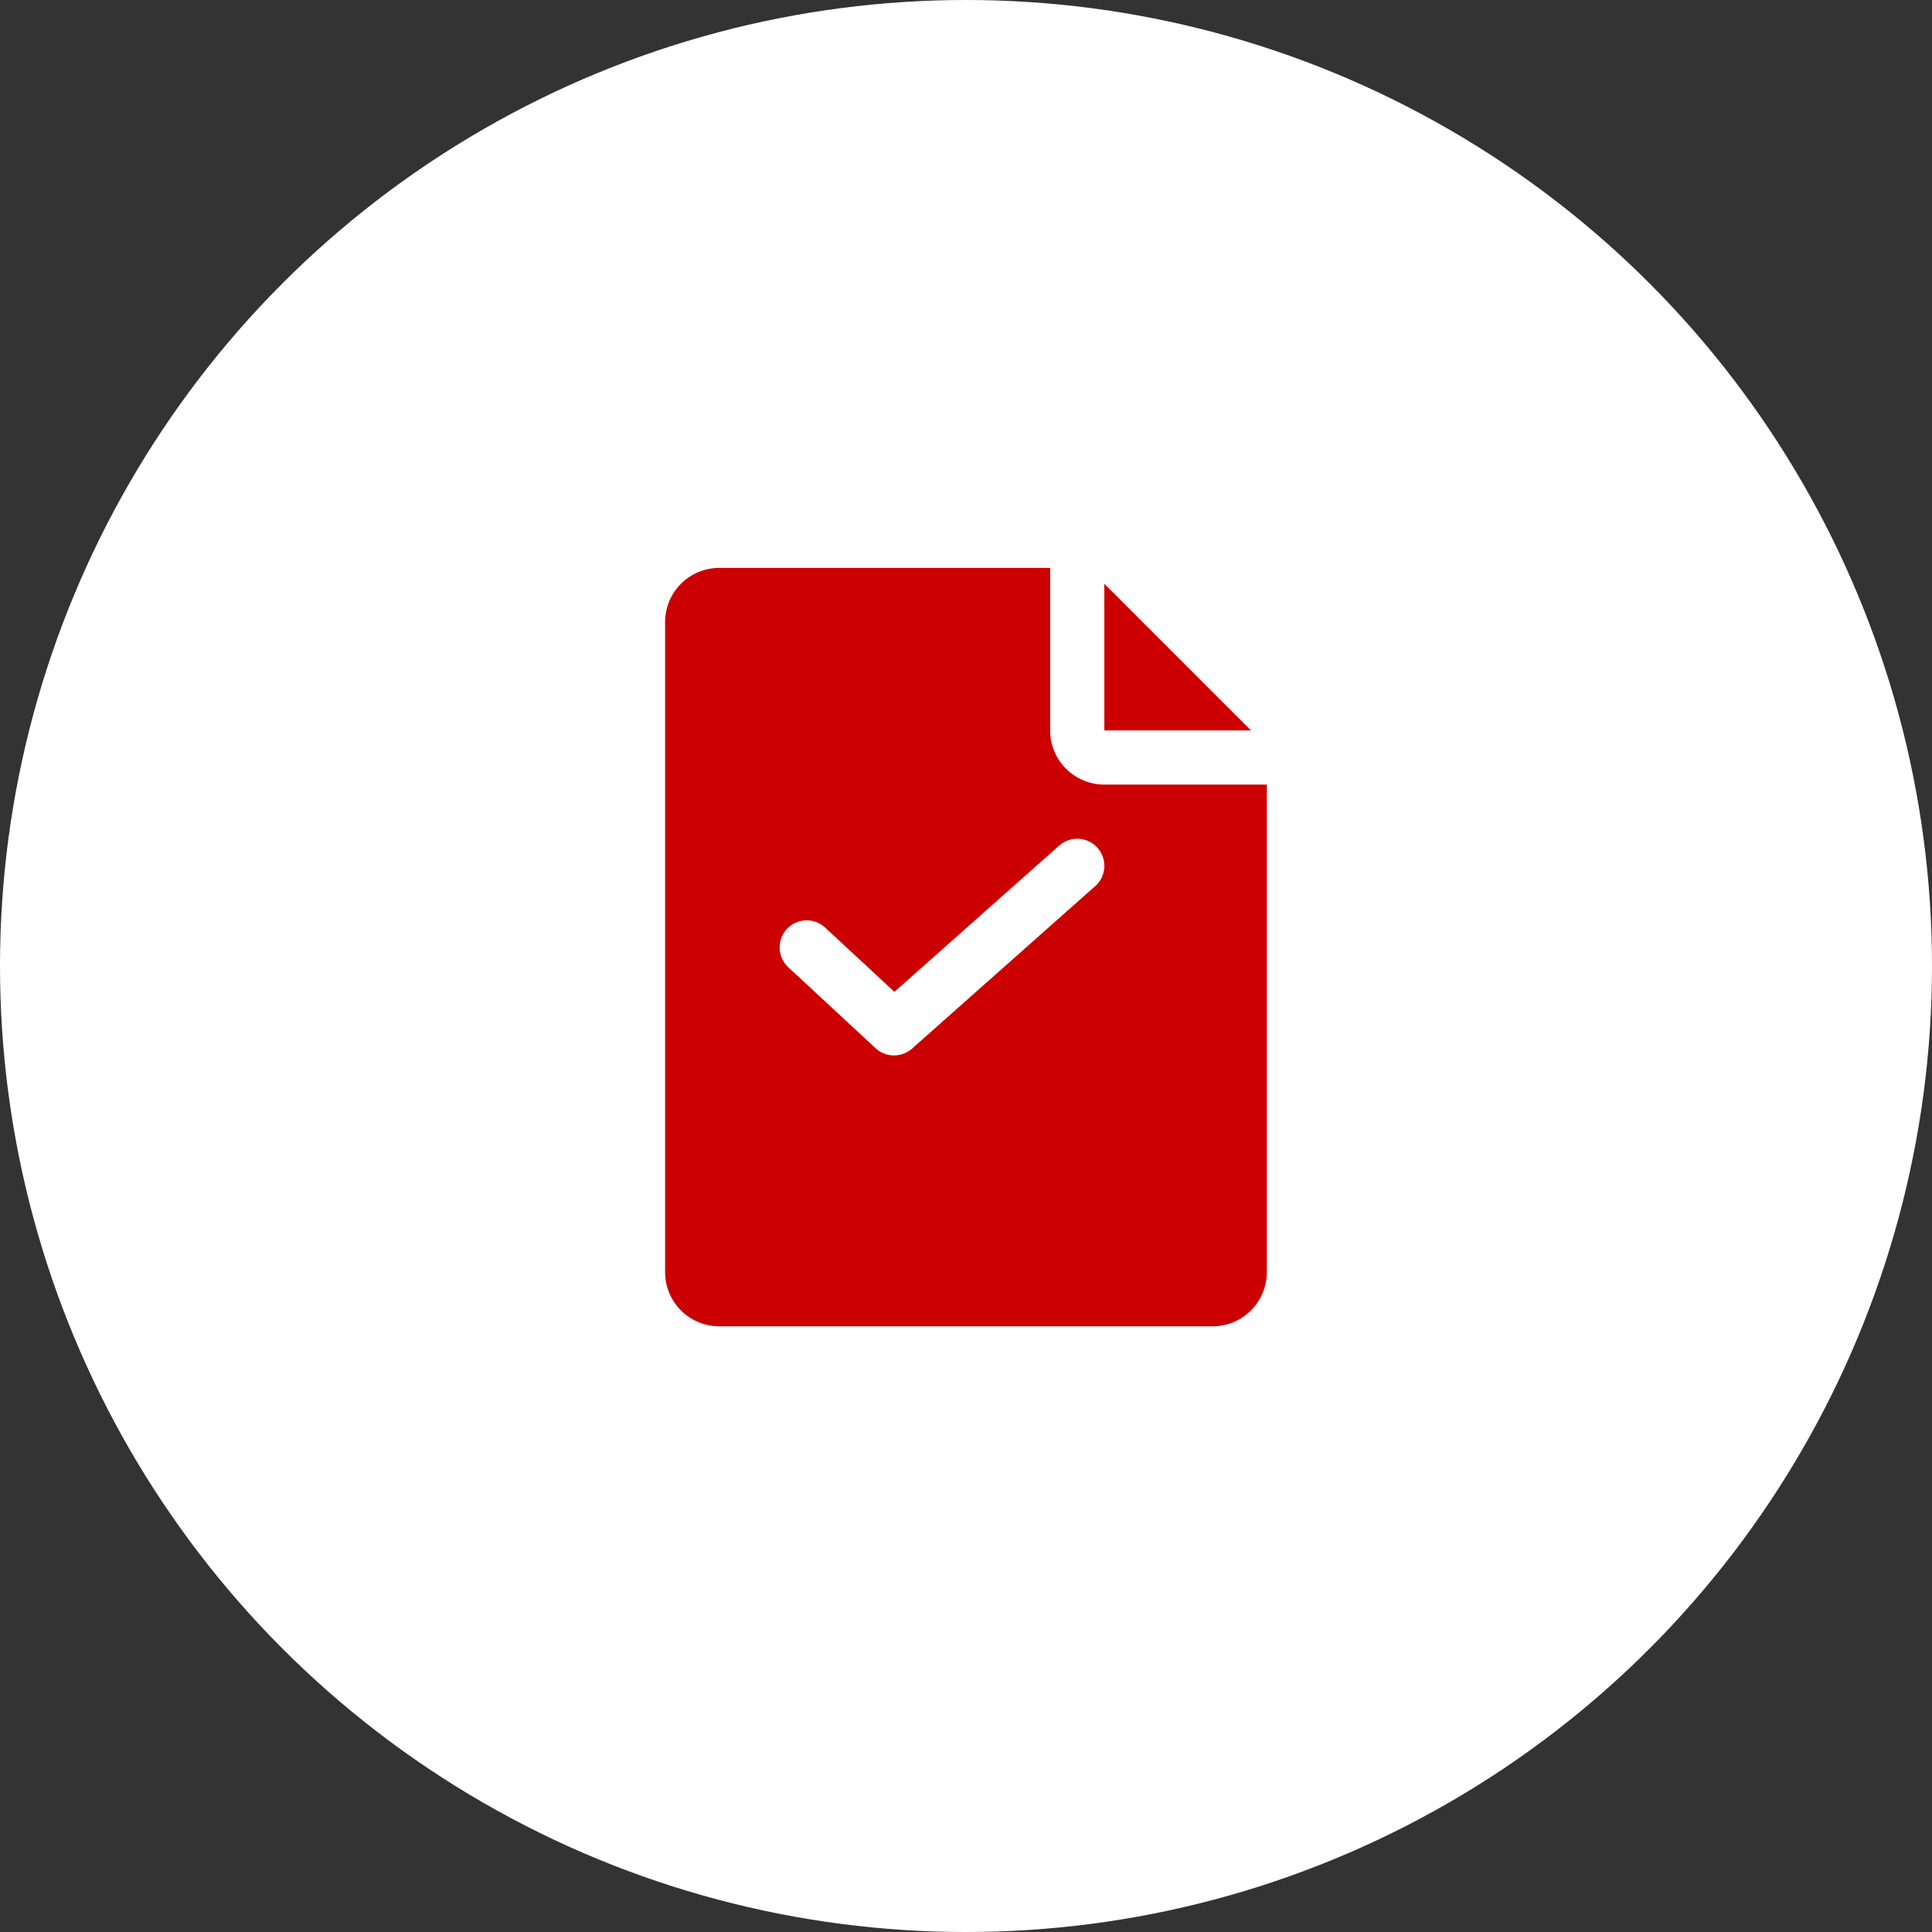 <svg width="40" height="40" viewBox="0 0 40 40" fill="none" xmlns="http://www.w3.org/2000/svg">
<rect x="0" y="0" width="40" height="40" fill="#333333" stroke="none"/>
<circle cx="20" cy="20" r="20" fill="#ffffff"/>
<path d="M22.864 16.244C22.566 16.244 22.281 16.126 22.071 15.916C21.86 15.705 21.742 15.42 21.742 15.123V11.758H14.891C14.594 11.758 14.308 11.876 14.098 12.086C13.888 12.297 13.77 12.582 13.77 12.879V26.338C13.77 26.636 13.888 26.921 14.098 27.131C14.308 27.342 14.594 27.46 14.891 27.46H25.107C25.404 27.46 25.69 27.342 25.9 27.131C26.11 26.921 26.229 26.636 26.229 26.338V16.244H22.864ZM22.675 18.346L18.882 21.711C18.777 21.803 18.643 21.853 18.503 21.852C18.364 21.85 18.23 21.797 18.128 21.702L16.314 20.02C16.208 19.918 16.146 19.779 16.142 19.632C16.137 19.485 16.191 19.342 16.291 19.234C16.391 19.126 16.529 19.062 16.676 19.055C16.823 19.049 16.967 19.1 17.076 19.198L18.518 20.535L21.931 17.506C21.986 17.458 22.05 17.42 22.12 17.396C22.19 17.372 22.263 17.362 22.337 17.366C22.411 17.371 22.483 17.39 22.549 17.422C22.615 17.454 22.675 17.5 22.724 17.555C22.773 17.61 22.81 17.674 22.834 17.744C22.858 17.814 22.868 17.887 22.864 17.961C22.859 18.035 22.84 18.107 22.808 18.173C22.776 18.239 22.731 18.299 22.675 18.348V18.346ZM25.9 15.123H22.864V12.086L25.9 15.123Z" fill="url(#paint0_linear_443_1044)"/>
<defs>
<linearGradient id="paint0_linear_443_1044" x1="10.811" y1="4.236" x2="27.325" y2="4.871" gradientUnits="userSpaceOnUse">
<stop stop-color="#cc0000"/>
<stop offset="0.208" stop-color="#cc0000"/>
<stop offset="0.458" stop-color="#cc0000"/>
<stop offset="0.672" stop-color="#cc0000"/>
<stop offset="0.812" stop-color="#cc0000"/>
<stop offset="1" stop-color="#cc0000"/>
</linearGradient>
</defs>
</svg>
